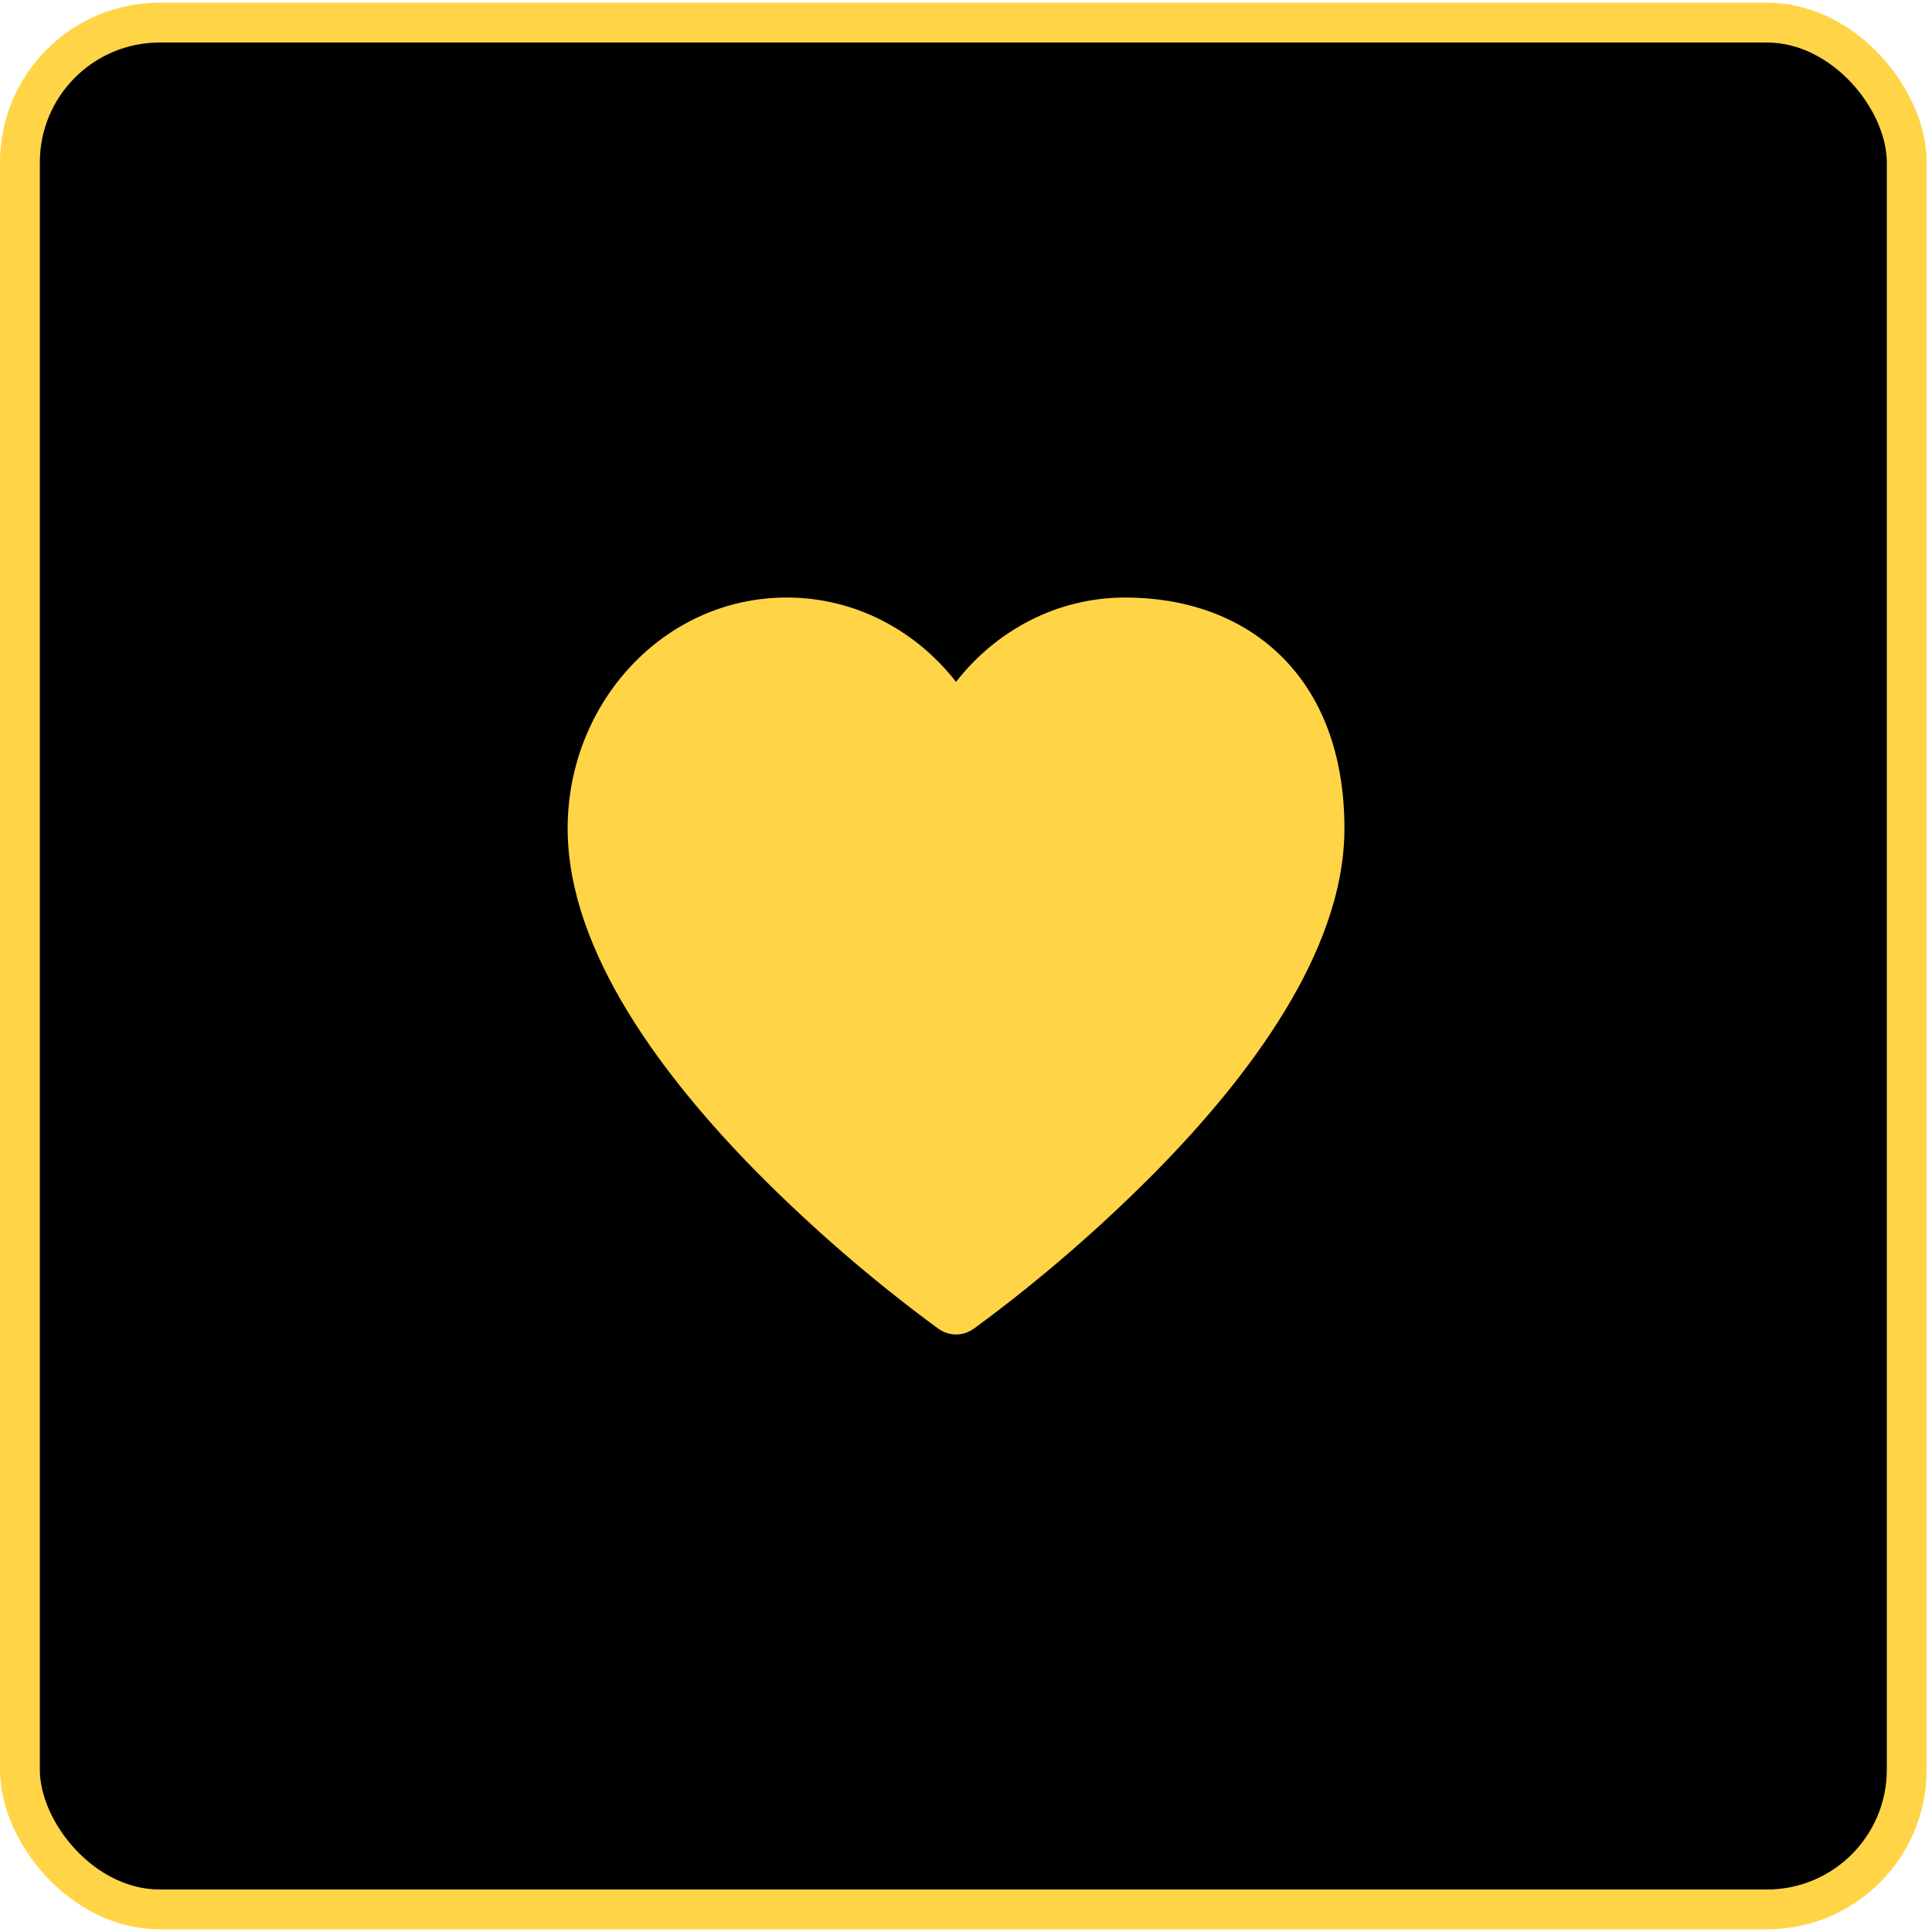 <?xml version="1.0" encoding="UTF-8"?> <svg xmlns="http://www.w3.org/2000/svg" width="97" height="97" viewBox="0 0 97 97" fill="none"><rect x="1" y="1.135" width="94.731" height="94.731" rx="7.016" fill="black" stroke="#FFD447" stroke-width="2"></rect><path d="M47.132 66.724C47.386 66.903 47.688 67 47.999 67C48.31 67 48.612 66.903 48.866 66.724L48 65.5L48.868 66.724L48.884 66.712L48.926 66.682L49.086 66.566C49.225 66.466 49.421 66.32 49.676 66.128C52.648 63.885 55.453 61.429 58.07 58.78C60.366 56.444 62.7 53.714 64.468 50.818C66.228 47.938 67.5 44.77 67.5 41.594C67.5 37.824 66.33 34.878 64.26 32.878C62.2 30.89 59.42 30 56.5 30C53.05 30 50.004 31.666 48 34.234C45.996 31.666 42.948 30 39.5 30C33.34 30 28.5 35.278 28.5 41.594C28.5 44.77 29.774 47.936 31.532 50.818C33.3 53.714 35.634 56.444 37.93 58.782C40.72 61.604 43.723 64.207 46.914 66.566L47.074 66.682L47.116 66.712L47.132 66.724Z" fill="#FFD447"></path></svg> 